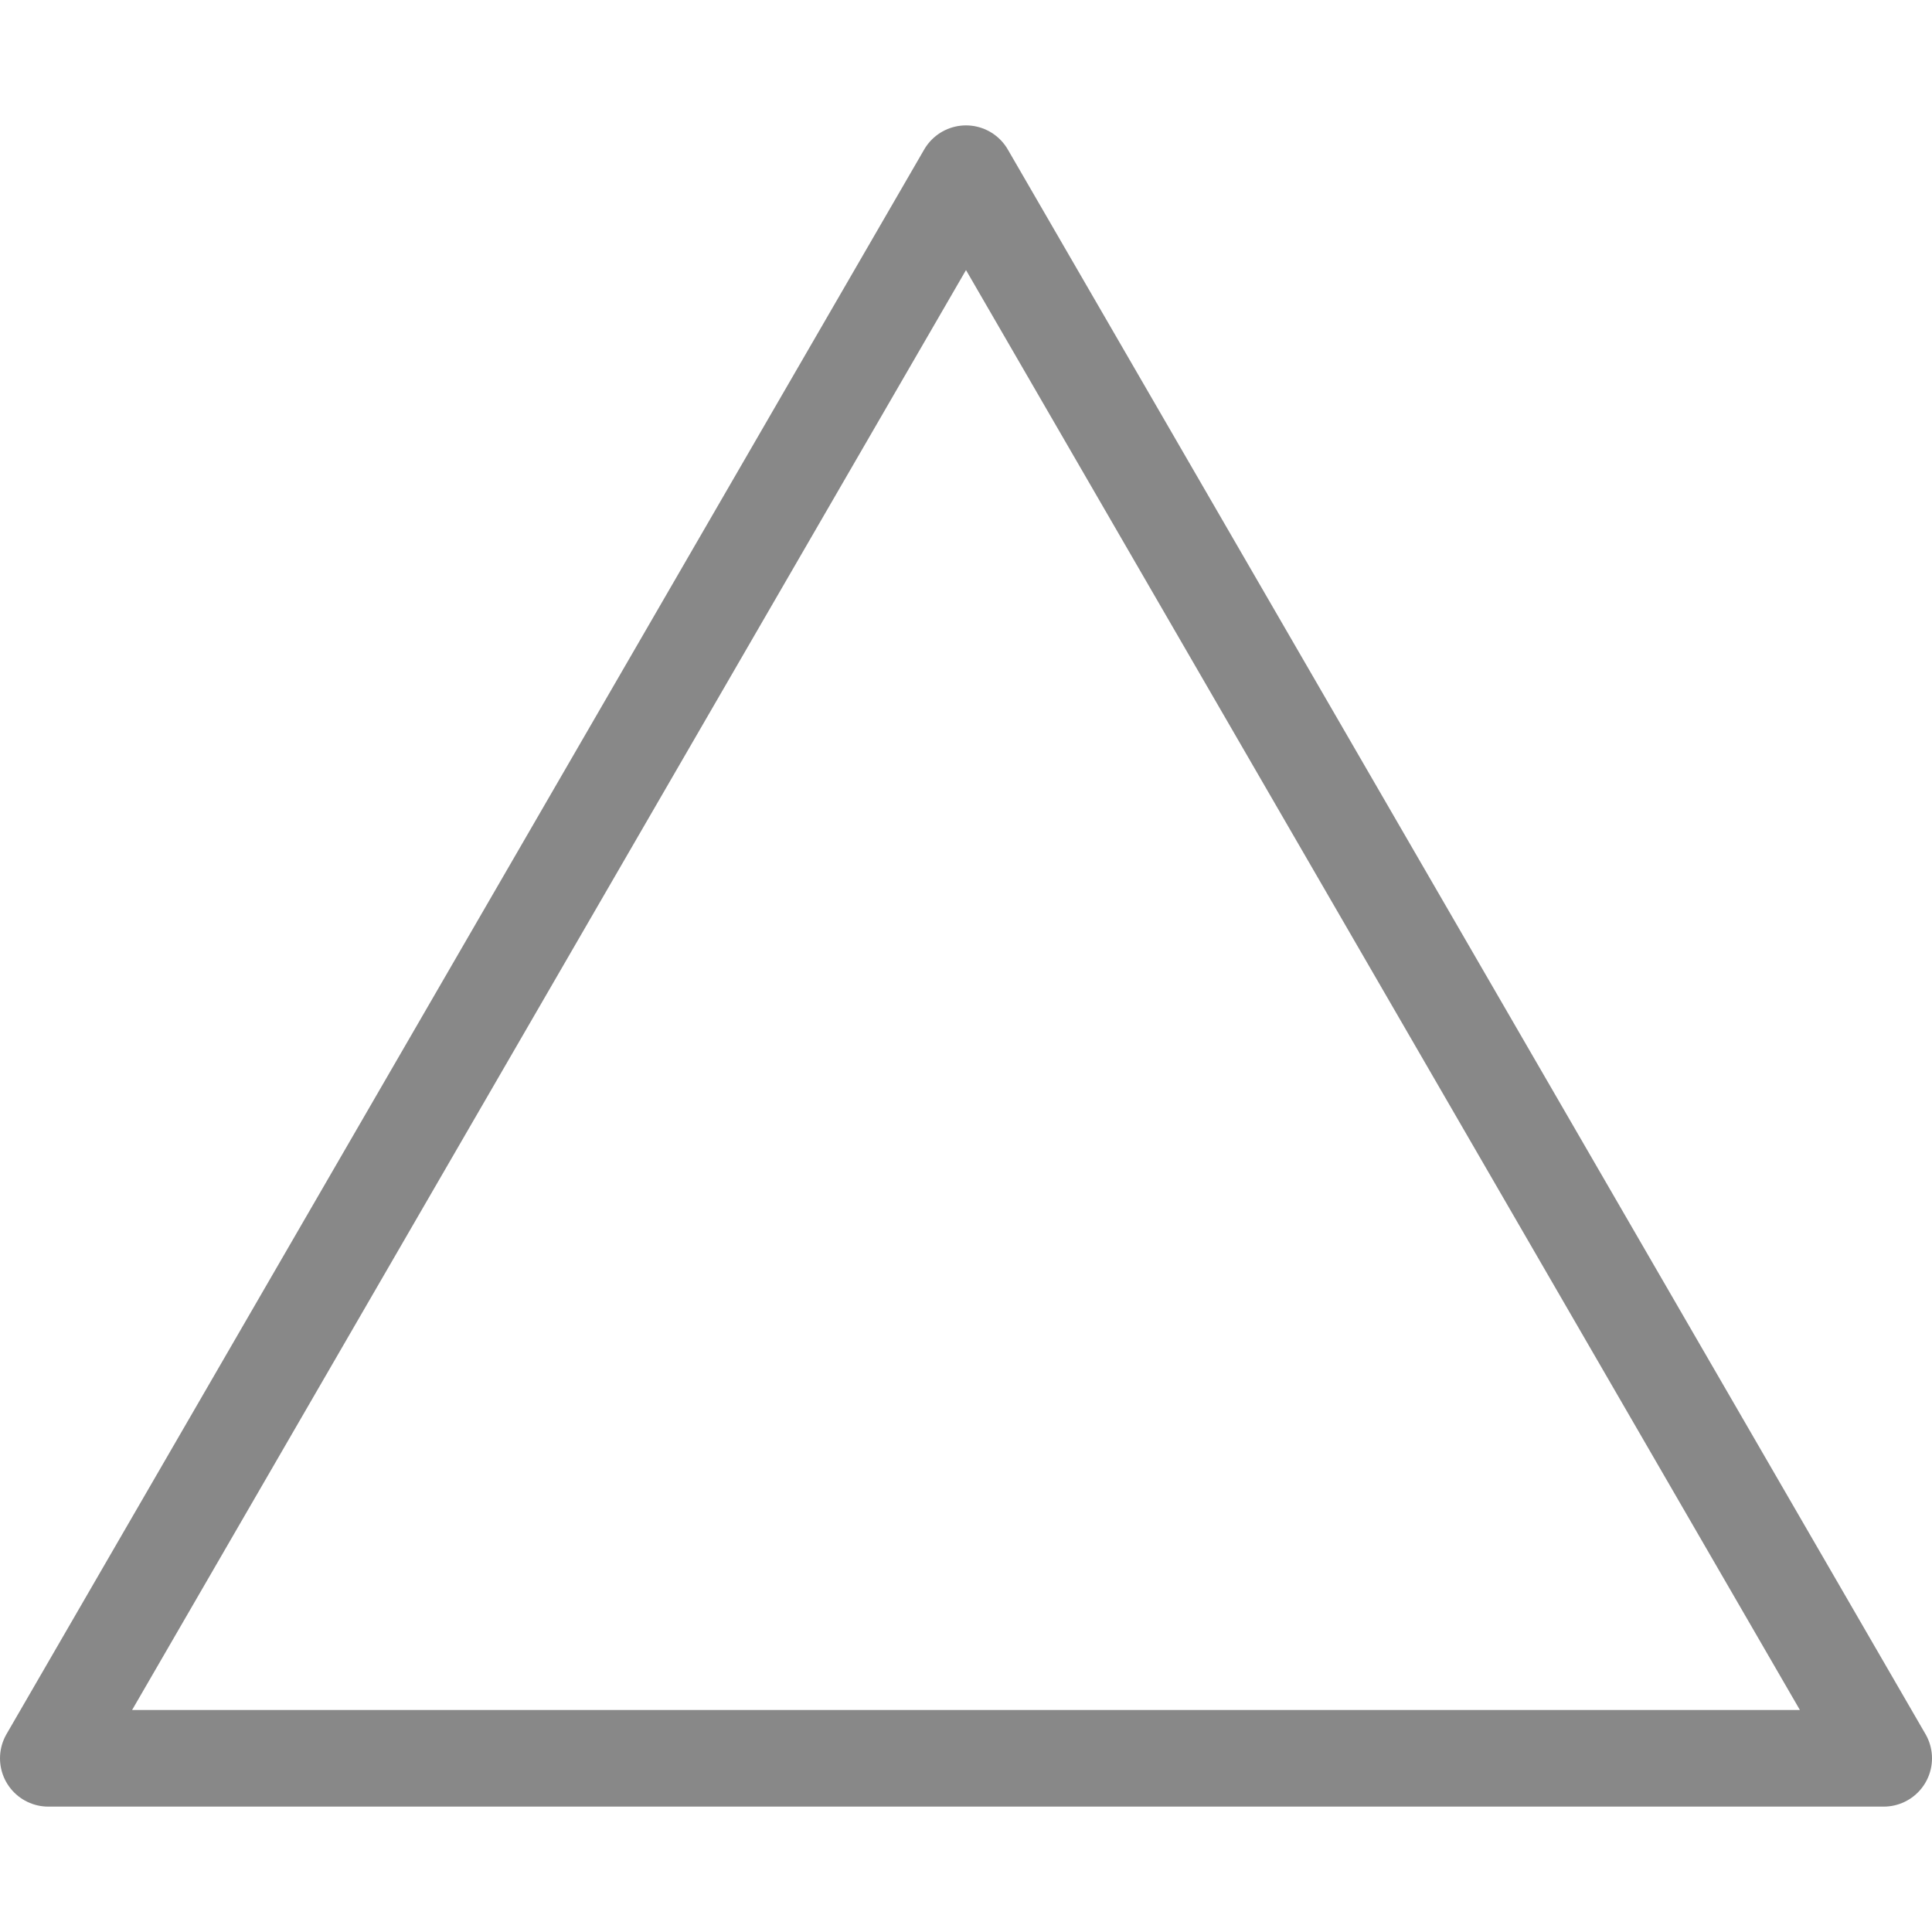 <?xml version="1.0" encoding="utf-8"?>
<!-- Generator: Adobe Illustrator 25.2.0, SVG Export Plug-In . SVG Version: 6.00 Build 0)  -->
<svg version="1.1" id="レイヤー_1" xmlns="http://www.w3.org/2000/svg" xmlns:xlink="http://www.w3.org/1999/xlink" x="0px"
	 y="0px" viewBox="0 0 100 100" style="enable-background:new 0 0 100 100;" xml:space="preserve">
<style type="text/css">
	.st0{fill:none;stroke:#888888;stroke-width:5;stroke-linecap:round;stroke-linejoin:round;stroke-miterlimit:10;}
</style>
<polygon class="st0" points="50,8.99 2.5,91.01 97.5,91.01 "/>
</svg>
